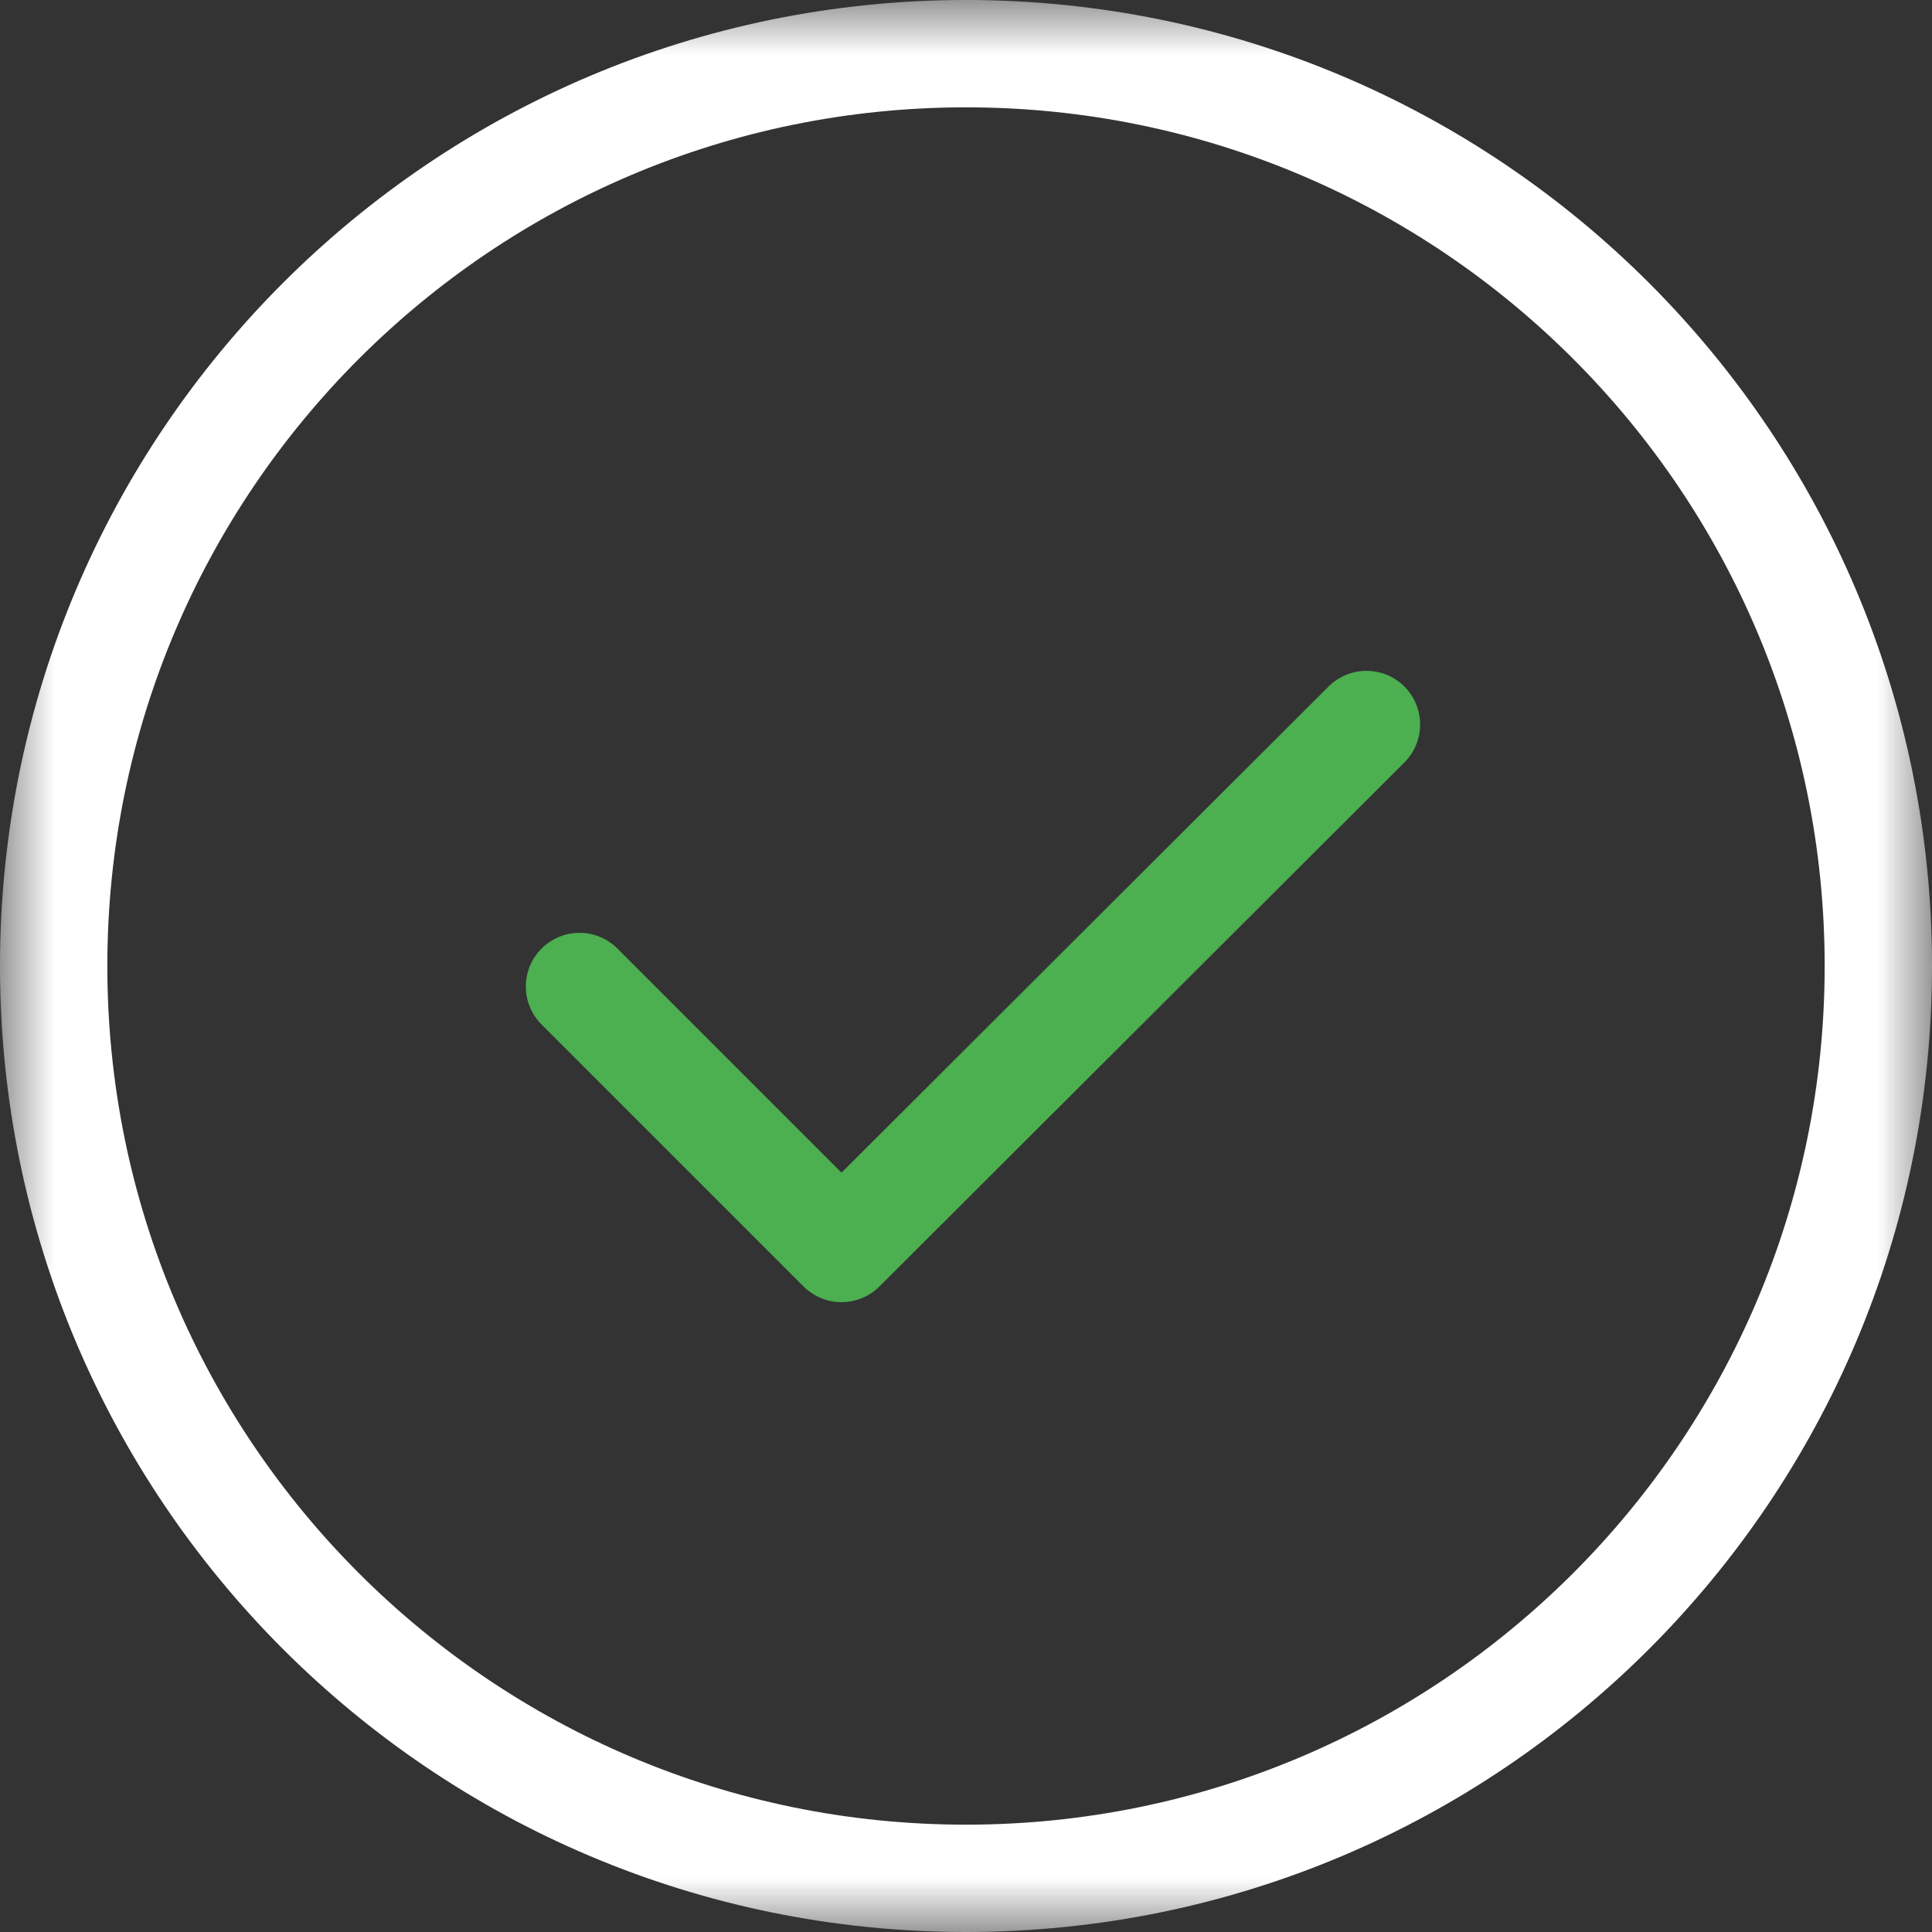 <svg width="18" height="18" viewBox="0 0 18 18" fill="none" xmlns="http://www.w3.org/2000/svg">
<rect x="0" y="0" width="18" height="18" fill="#333333" stroke="none"/>
<g clip-path="url(#clip0_2212_23)">
<mask id="mask0_2212_23" style="mask-type:luminance" maskUnits="userSpaceOnUse" x="0" y="0" width="18" height="18">
<path d="M18 0H0V18H18V0Z" fill="white"/>
</mask>
<g mask="url(#mask0_2212_23)">
<path d="M9 17.5C13.694 17.5 17.5 13.694 17.5 9C17.5 4.306 13.694 0.5 9 0.5C4.306 0.5 0.5 4.306 0.5 9C0.5 13.694 4.306 17.5 9 17.5Z" stroke="white"/>
<path d="M5.399 9.191L7.84 11.632L12.731 6.75" stroke="#4CAF50" stroke-linecap="round" stroke-linejoin="round"/>
</g>
</g>
<defs>
<clipPath id="clip0_2212_23">
<rect width="18" height="18" fill="white"/>
</clipPath>
</defs>
</svg>
